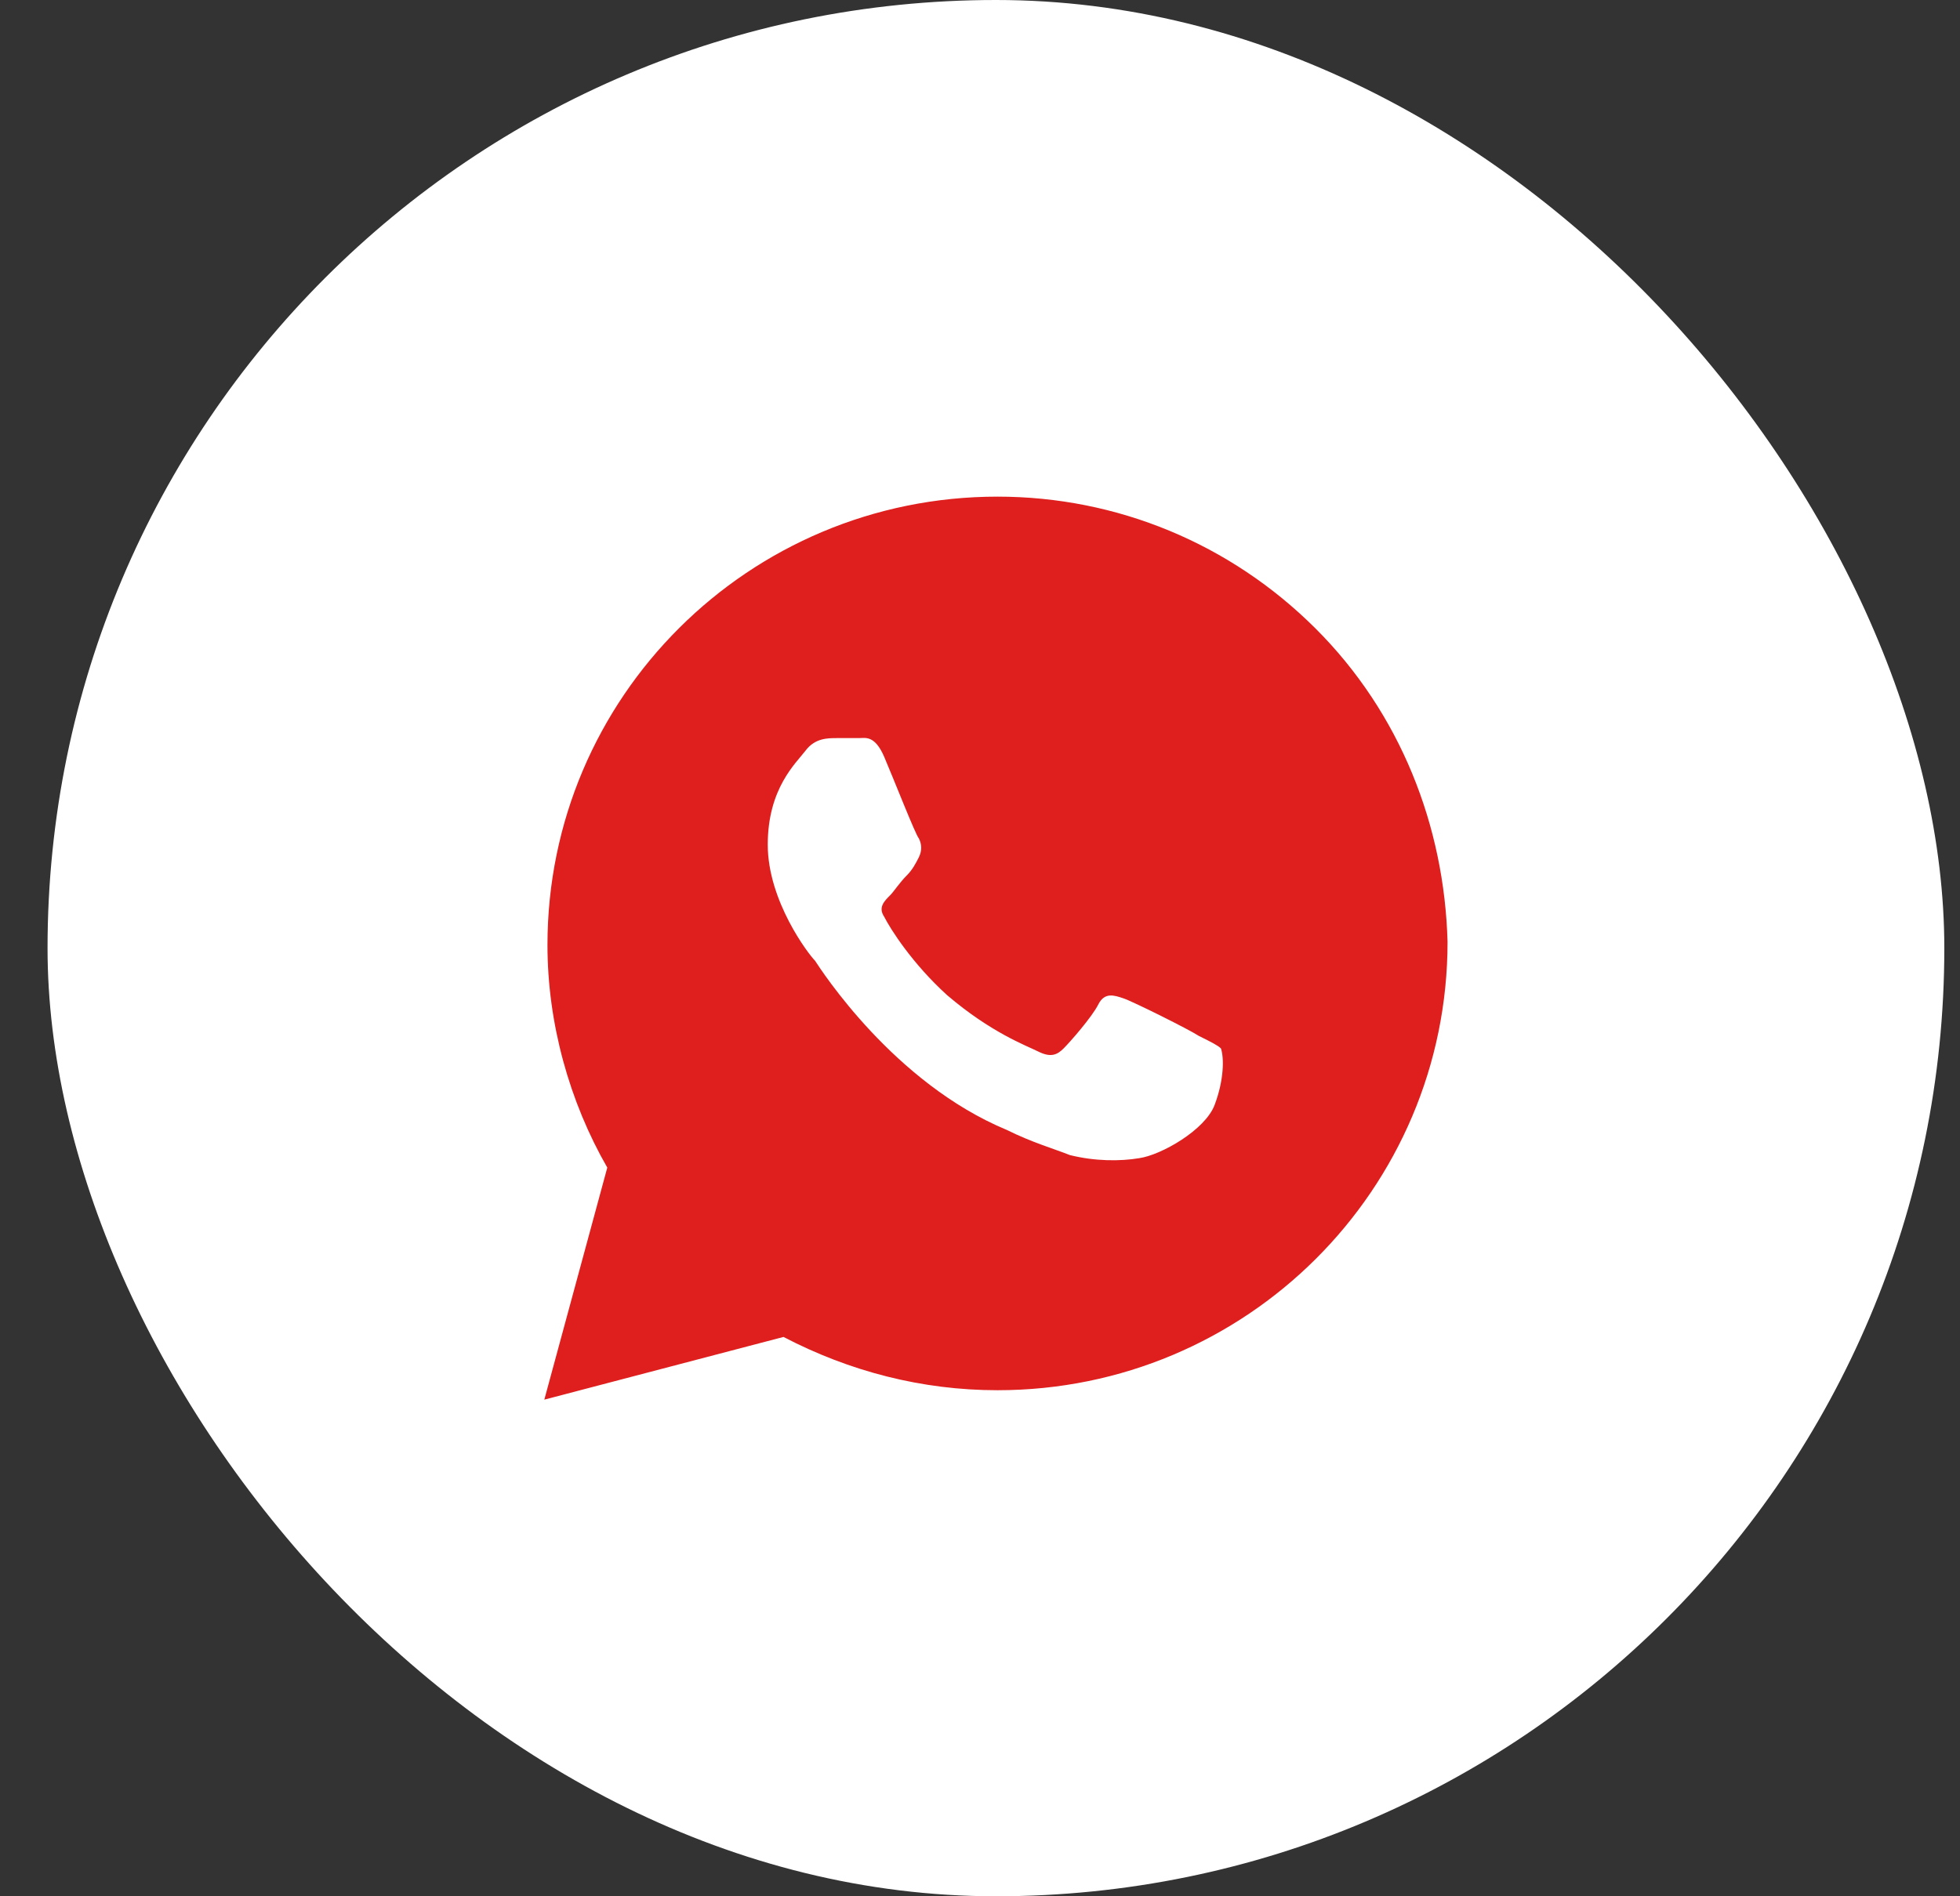 <?xml version="1.0" encoding="UTF-8"?> <svg xmlns="http://www.w3.org/2000/svg" width="31" height="30" viewBox="0 0 31 30" fill="none"><rect x="0" y="0" width="31" height="30" fill="#333333" stroke="none"/><rect x="0.752" width="30" height="30" rx="15" fill="white"></rect><path d="M20.804 9.94C19.46 8.601 17.668 7.857 15.777 7.857C11.845 7.857 8.659 11.032 8.659 14.95C8.659 16.191 9.007 17.431 9.605 18.472L8.609 22.143L12.392 21.151C13.437 21.696 14.582 21.994 15.777 21.994C19.709 21.994 22.895 18.819 22.895 14.901C22.845 13.066 22.148 11.28 20.804 9.94ZM19.211 17.48C19.062 17.877 18.365 18.274 18.017 18.323C17.718 18.373 17.32 18.373 16.922 18.274C16.673 18.175 16.324 18.075 15.926 17.877C14.134 17.133 12.989 15.347 12.89 15.198C12.79 15.099 12.143 14.256 12.143 13.363C12.143 12.47 12.591 12.073 12.741 11.875C12.89 11.677 13.089 11.677 13.238 11.677C13.338 11.677 13.487 11.677 13.587 11.677C13.686 11.677 13.836 11.627 13.985 11.974C14.134 12.321 14.483 13.214 14.533 13.264C14.582 13.363 14.582 13.462 14.533 13.562C14.483 13.661 14.433 13.76 14.333 13.859C14.234 13.958 14.134 14.107 14.085 14.157C13.985 14.256 13.885 14.355 13.985 14.504C14.085 14.702 14.433 15.248 14.98 15.744C15.677 16.339 16.225 16.538 16.424 16.637C16.623 16.736 16.723 16.686 16.822 16.587C16.922 16.488 17.27 16.091 17.37 15.893C17.469 15.694 17.619 15.744 17.768 15.794C17.917 15.843 18.813 16.29 18.962 16.389C19.162 16.488 19.261 16.538 19.311 16.587C19.361 16.736 19.361 17.083 19.211 17.48Z" fill="#DF1E1E"></path></svg> 